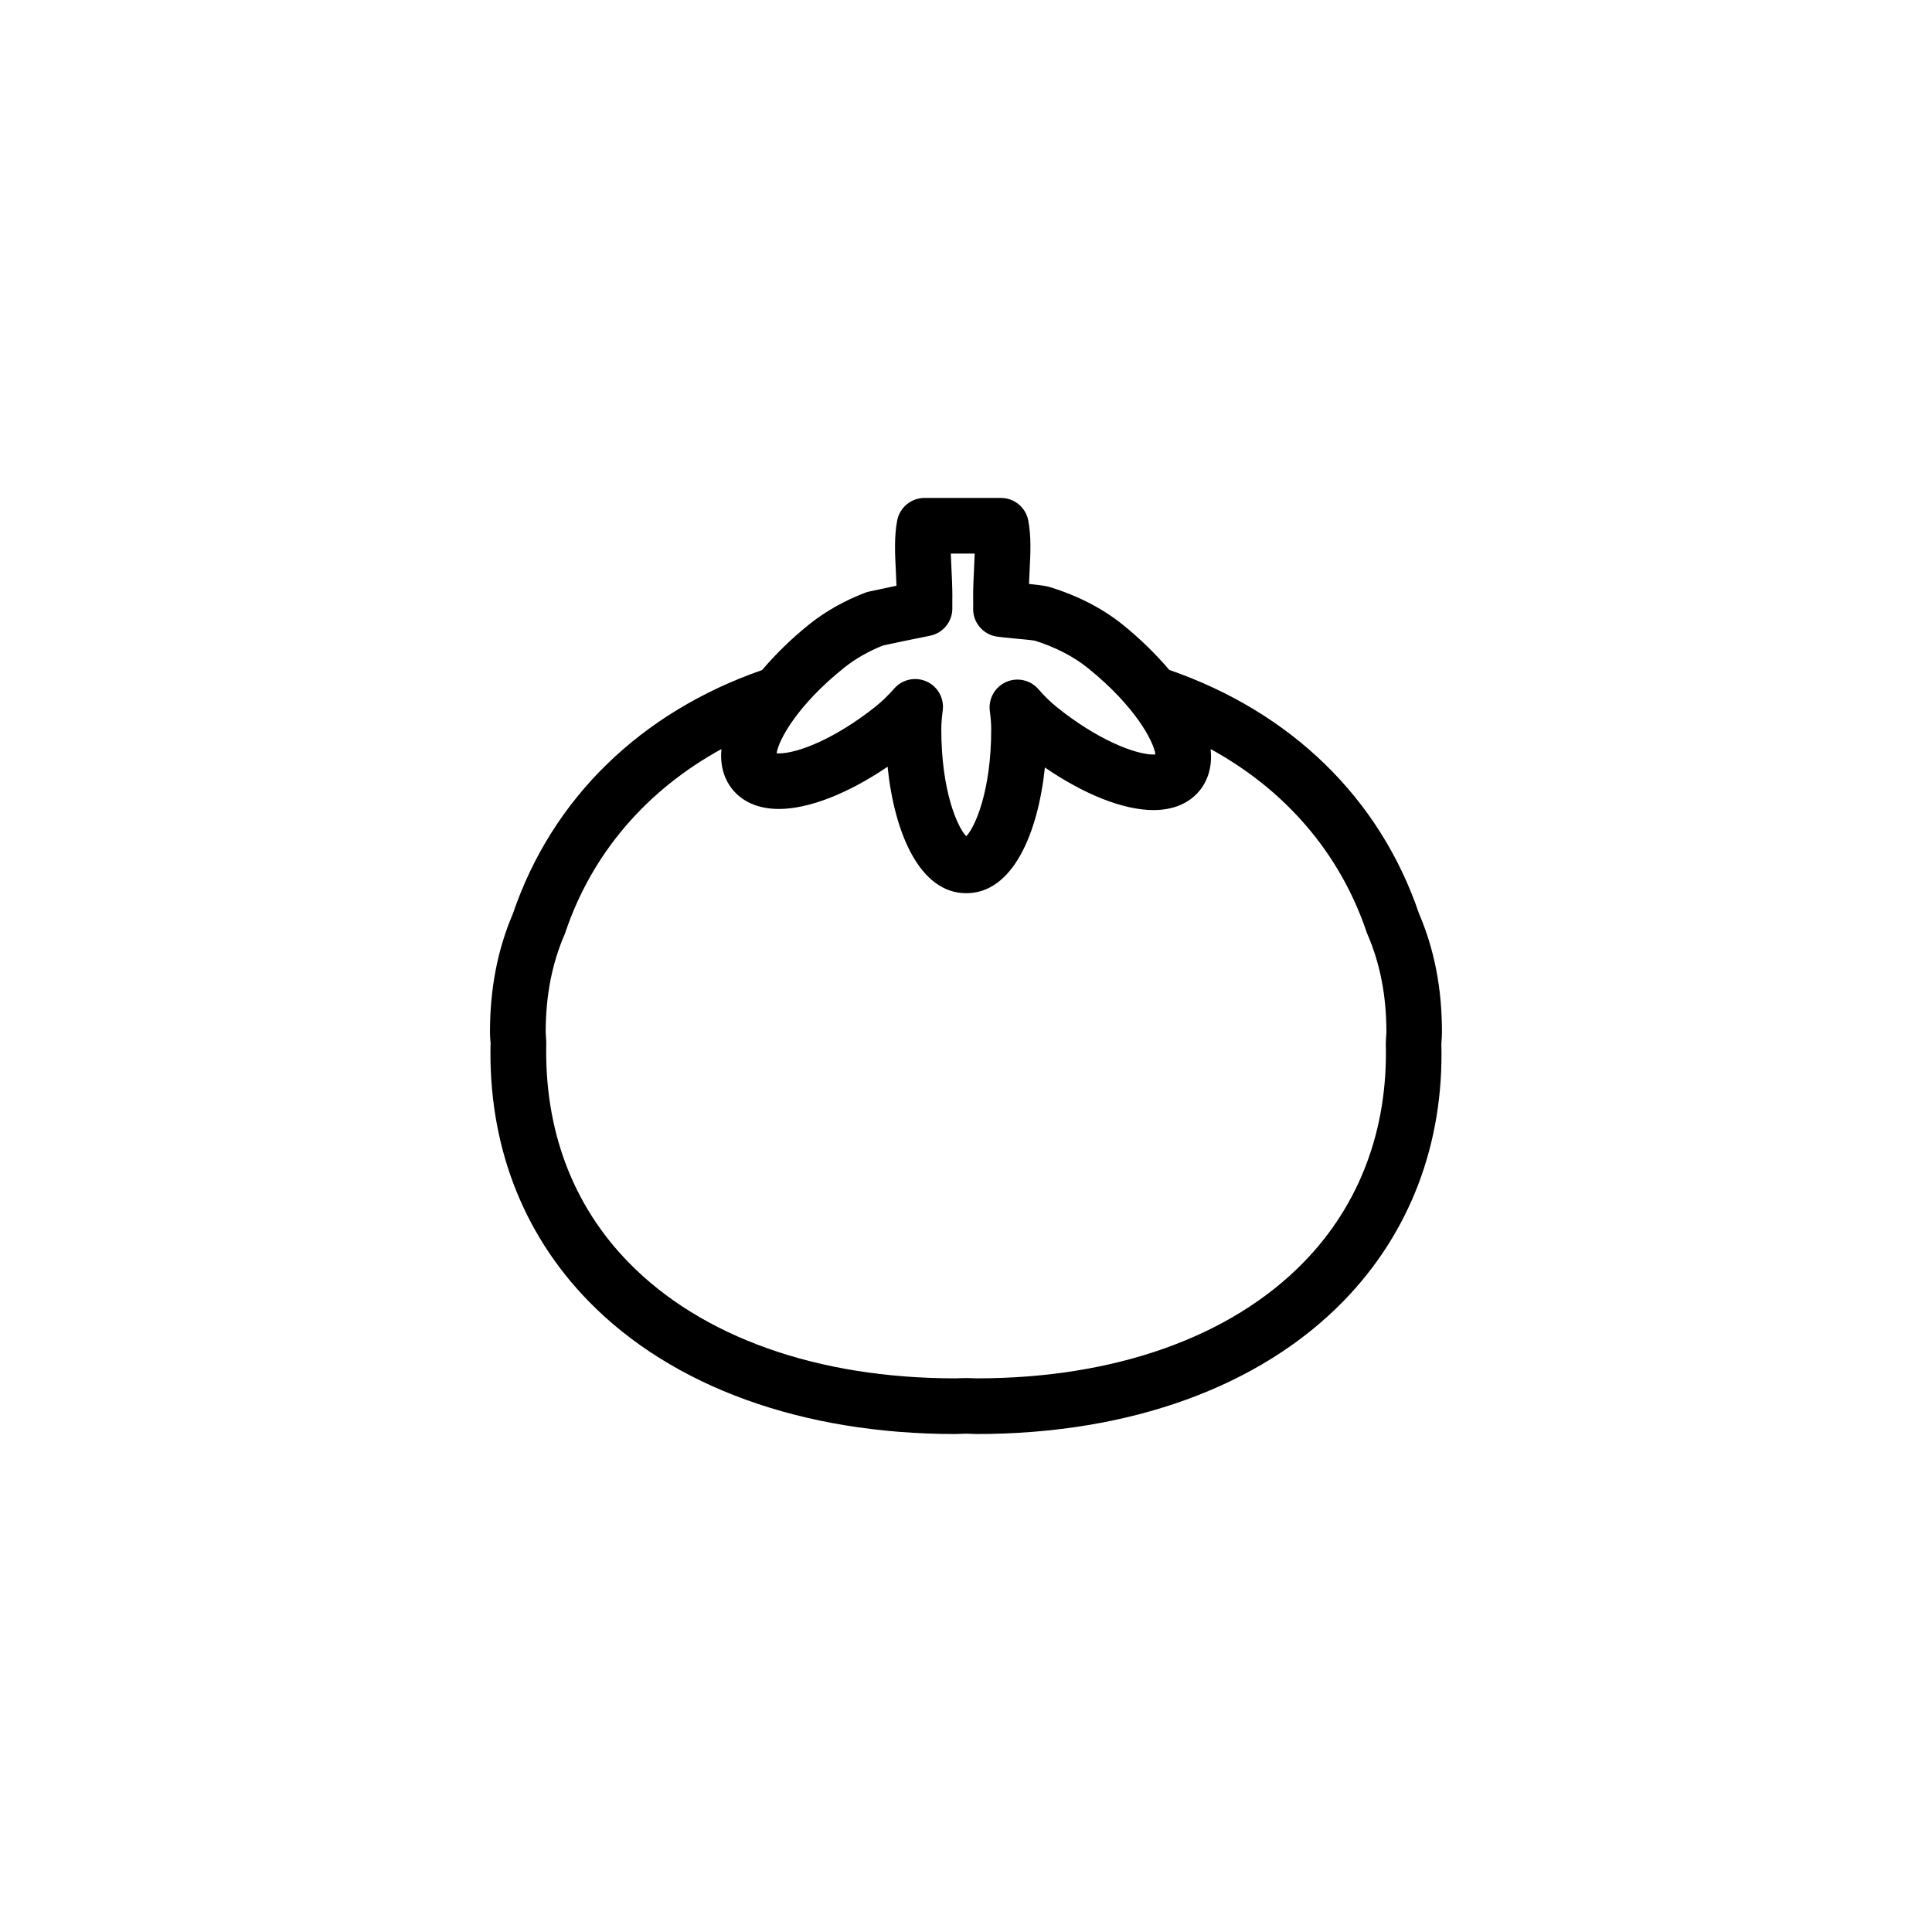 <?xml version="1.0" encoding="UTF-8"?>
<!-- Uploaded to: SVG Repo, www.svgrepo.com, Generator: SVG Repo Mixer Tools -->
<svg fill="#000000" width="800px" height="800px" version="1.1" viewBox="144 144 512 512" xmlns="http://www.w3.org/2000/svg">
 <path d="m520.05 386.09c-10.383-30.52-33.848-53.363-66.18-64.555-3.5-4.117-7.621-8.188-12.281-11.949-5.367-4.328-11.887-7.699-19.375-10.004-0.188-0.059-0.383-0.109-0.574-0.152-1.211-0.266-2.816-0.465-4.938-0.676 0.039-1.164 0.102-2.309 0.152-3.422 0.238-4.684 0.457-9.113-0.348-13.371-0.66-3.481-3.699-6-7.246-6h-20.254c-3.543 0-6.586 2.519-7.246 6-0.805 4.258-0.586 8.688-0.352 13.371 0.066 1.27 0.133 2.57 0.172 3.898-3.965 0.828-7.269 1.543-7.269 1.543-0.367 0.082-0.734 0.191-1.09 0.328-5.477 2.109-10.395 4.883-14.605 8.23-4.82 3.844-9.062 8.02-12.656 12.242-32.238 11.219-55.66 34.066-66.02 64.512-4.098 9.598-6.09 19.906-6.09 31.5 0 0.734 0.047 1.457 0.105 2.176l0.055 0.508c-0.691 26.711 8.273 50.406 25.922 68.52 22.148 22.727 56.664 35.242 97.195 35.242 0.641 0 1.258-0.031 1.883-0.059l0.902-0.039 1.055 0.039c0.625 0.031 1.246 0.059 1.883 0.059 40.535 0 75.059-12.516 97.203-35.246 17.648-18.117 26.609-41.805 25.922-68.129l0.055-0.934c0.055-0.707 0.102-1.406 0.102-2.133 0.008-11.594-1.98-21.898-6.082-31.5zm-152.24-65.223c2.91-2.312 6.344-4.266 10.211-5.812 1.809-0.387 7.582-1.629 12.414-2.574 3.559-0.699 6.082-3.883 5.941-7.512-0.02-0.57-0.012-1.148-0.004-1.723l0.012-1.152c0-2.578-0.121-5.09-0.242-7.488-0.066-1.34-0.133-2.648-0.168-3.894h6.328c-0.035 1.25-0.102 2.559-0.168 3.894-0.117 2.402-0.242 4.906-0.242 7.488l0.012 1.234c0.004 0.59 0.02 1.176-0.004 1.754-0.172 3.738 2.488 7.008 6.184 7.609 0.969 0.156 2.785 0.332 4.758 0.516 1.641 0.152 4.312 0.395 5.379 0.578 5.543 1.75 10.289 4.195 14.113 7.285 12.574 10.141 17.434 19.488 17.863 22.871-0.152 0.012-0.324 0.02-0.523 0.02-4.828 0-14.914-3.945-25.645-12.594-1.684-1.359-3.258-2.902-4.832-4.715-2.141-2.473-5.644-3.238-8.602-1.898-2.973 1.34-4.715 4.469-4.281 7.699 0.25 1.848 0.363 3.402 0.363 4.871 0 16.207-4.254 25.867-6.613 28.289-2.363-2.418-6.613-12.07-6.613-28.289 0-1.5 0.121-3.098 0.379-5.031 0.43-3.219-1.301-6.344-4.262-7.684-0.977-0.441-2.016-0.66-3.043-0.66-2.074 0-4.117 0.875-5.547 2.516-1.621 1.855-3.234 3.414-4.914 4.758-10.797 8.594-20.676 12.438-25.676 12.438-0.223 0-0.414-0.004-0.574-0.02 0.453-3.394 5.367-12.703 17.996-22.773zm143.54 97.758c-0.039 0.539-0.082 1.094-0.098 2.023 0.59 22.641-6.926 42.641-21.734 57.836-19.348 19.855-50.117 30.793-86.645 30.793-0.395 0-0.777-0.02-1.152-0.039-0.957-0.051-2.176-0.066-3.414 0-0.383 0.02-0.762 0.039-1.152 0.039-36.52 0-67.289-10.934-86.637-30.789-14.812-15.199-22.328-35.199-21.746-58.254-0.016-0.539-0.055-1.066-0.098-1.594-0.023-0.348-0.059-0.699-0.059-1.059 0-9.652 1.637-18.137 5.004-25.938 0.082-0.188 0.156-0.379 0.215-0.57 7.07-20.973 21.539-37.695 41.352-48.562-0.488 5.184 1.27 8.625 2.812 10.555 1.926 2.422 5.644 5.316 12.402 5.316 7.965 0 18.395-4.102 28.816-11.195 1.797 17.539 8.496 33.523 20.863 33.523 12.312 0 19-15.859 20.828-33.32 10.395 7.148 20.809 11.289 28.773 11.289 6.672 0 10.375-2.848 12.293-5.234 1.594-1.977 3.445-5.527 2.852-10.941 19.824 10.852 34.289 27.578 41.359 48.566 0.07 0.191 0.137 0.383 0.223 0.57 3.367 7.801 5.004 16.281 5.004 25.938-0.008 0.363-0.043 0.703-0.062 1.047z"/>
</svg>